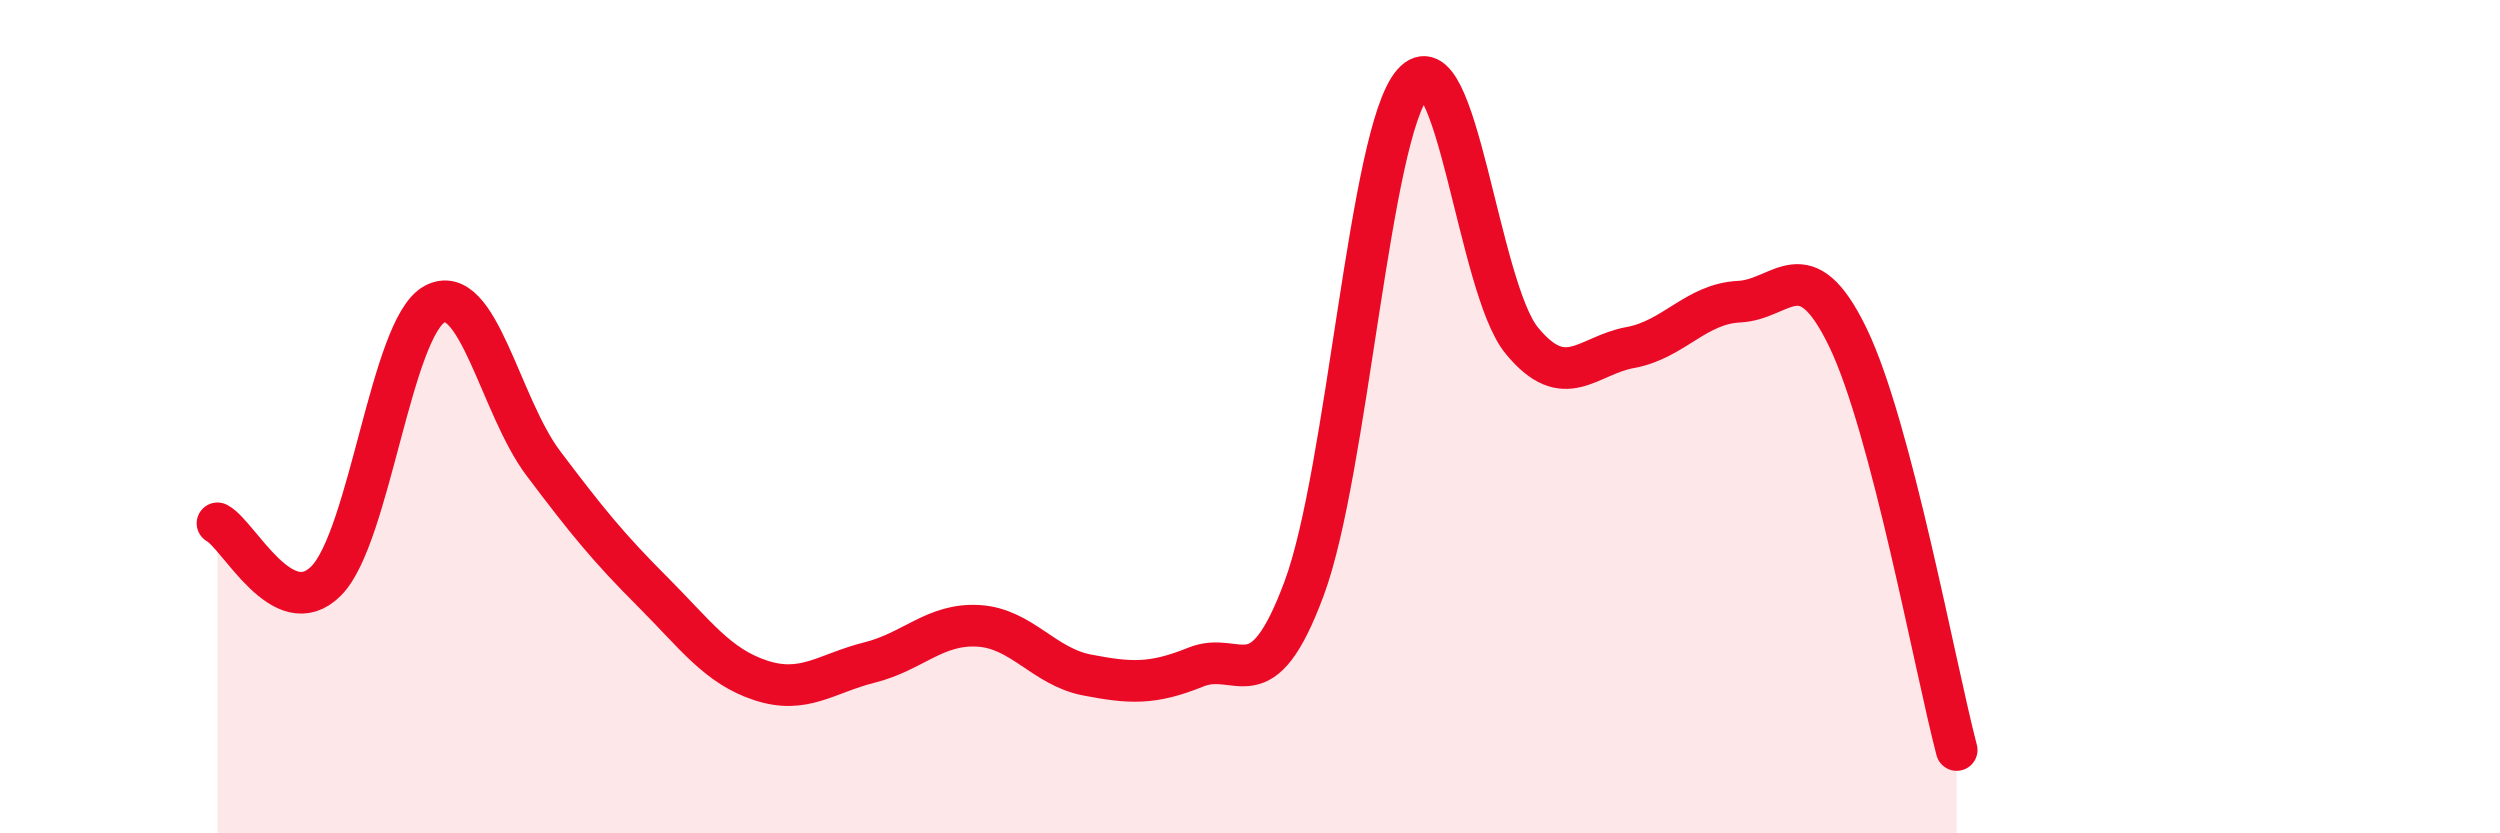 
    <svg width="60" height="20" viewBox="0 0 60 20" xmlns="http://www.w3.org/2000/svg">
      <path
        d="M 5.22,12.56 C 5.74,12.84 6.79,14.99 7.83,13.94 C 8.87,12.89 9.39,7.86 10.43,7.3 C 11.47,6.74 12,9.74 13.04,11.12 C 14.08,12.5 14.61,13.15 15.65,14.19 C 16.69,15.23 17.22,15.99 18.26,16.33 C 19.3,16.67 19.83,16.16 20.87,15.9 C 21.91,15.64 22.44,14.96 23.48,15.02 C 24.52,15.08 25.05,16 26.09,16.2 C 27.13,16.4 27.66,16.43 28.7,16.01 C 29.74,15.59 30.26,16.92 31.3,14.12 C 32.34,11.32 32.87,3.19 33.91,2 C 34.95,0.81 35.48,6.9 36.52,8.17 C 37.56,9.44 38.09,8.53 39.13,8.34 C 40.17,8.15 40.7,7.29 41.74,7.24 C 42.78,7.19 43.31,5.95 44.35,8.1 C 45.39,10.25 46.44,16.02 46.96,18L46.96 20L5.22 20Z"
        fill="#EB0A25"
        opacity="0.1"
        stroke-linecap="round"
        stroke-linejoin="round"
      />
      <path
        d="M 5.22,12.56 C 5.74,12.84 6.79,14.99 7.83,13.94 C 8.87,12.89 9.39,7.86 10.43,7.3 C 11.47,6.74 12,9.74 13.04,11.12 C 14.08,12.5 14.61,13.15 15.65,14.19 C 16.69,15.23 17.22,15.99 18.26,16.33 C 19.3,16.67 19.83,16.16 20.87,15.9 C 21.91,15.64 22.44,14.96 23.48,15.02 C 24.52,15.08 25.05,16 26.09,16.2 C 27.13,16.4 27.66,16.43 28.7,16.01 C 29.74,15.59 30.26,16.92 31.3,14.12 C 32.34,11.32 32.87,3.19 33.91,2 C 34.95,0.81 35.48,6.9 36.52,8.17 C 37.56,9.44 38.09,8.53 39.13,8.34 C 40.17,8.15 40.7,7.29 41.74,7.24 C 42.78,7.19 43.31,5.95 44.35,8.1 C 45.39,10.25 46.44,16.02 46.96,18"
        stroke="#EB0A25"
        stroke-width="1"
        fill="none"
        stroke-linecap="round"
        stroke-linejoin="round"
      />
    </svg>
  